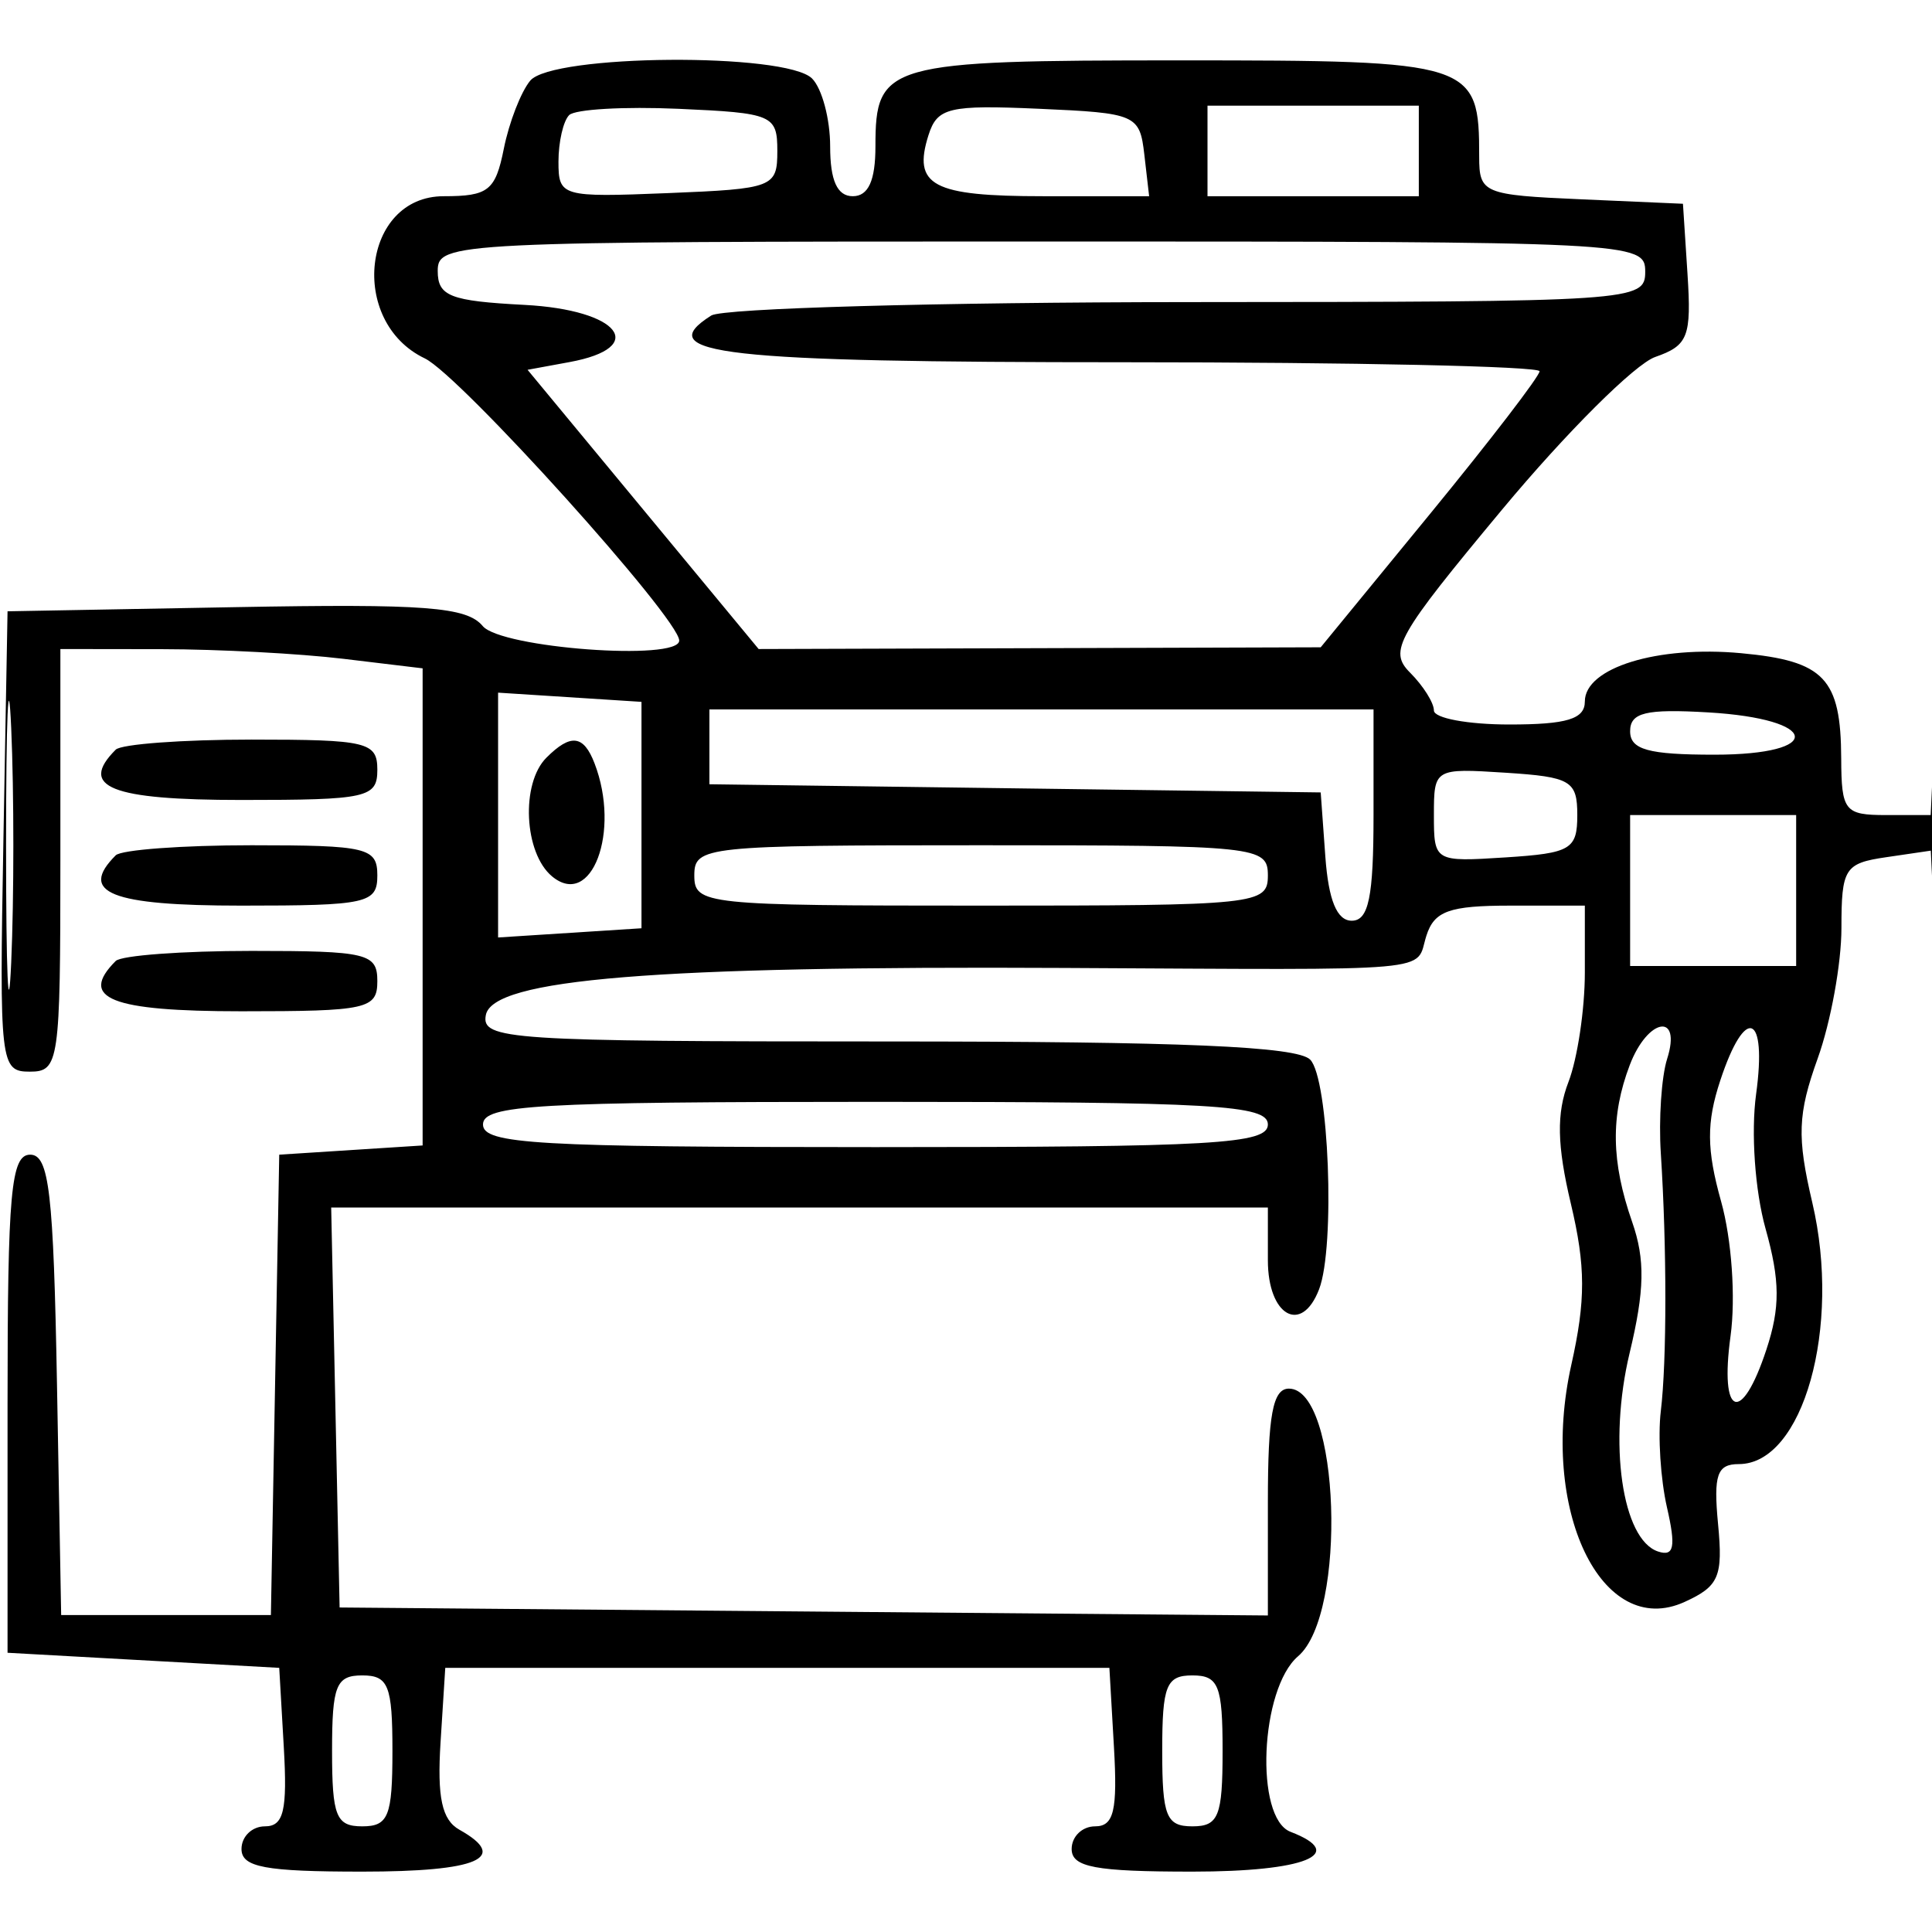 <svg xmlns="http://www.w3.org/2000/svg" viewBox="0 0 128 128"><path d="M35.128 5.345c-.614.74-1.4 2.765-1.747 4.5C32.823 12.633 32.359 13 29.394 13c-5.386 0-6.351 8.308-1.248 10.746C30.47 24.856 45 40.973 45 42.44c0 1.374-11.806.499-13.021-.965-1.052-1.268-3.818-1.479-16.372-1.25L.5 40.5.224 55.75C-.043 70.49.016 71 1.974 71 3.912 71 4 70.393 4 57V43l6.75.009c3.713.004 9.112.292 12 .639l5.25.631V75.89l-4.75.305-4.75.305-.276 15.25-.276 15.25H4.052l-.276-15.25C3.545 78.984 3.256 76.5 2 76.5.727 76.5.5 79 .5 93v16.5l9 .5 9 .5.302 5.25c.243 4.208-.005 5.25-1.25 5.25-.853 0-1.552.675-1.552 1.5 0 1.208 1.556 1.5 8 1.5 7.675 0 9.777-.906 6.438-2.775-1.161-.65-1.482-2.138-1.25-5.799l.312-4.926h44l.302 5.25c.243 4.208-.005 5.25-1.25 5.25-.853 0-1.552.675-1.552 1.5 0 1.208 1.556 1.5 8 1.5 7.474 0 10.342-1.164 6.5-2.638-2.385-.916-2.017-9.475.5-11.63C89.274 106.928 88.763 92 85.393 92 84.326 92 84 93.758 84 99.514v7.515l-30.75-.265-30.75-.264-.279-13.25L21.942 80H84v3.5c0 3.679 2.233 4.941 3.393 1.918 1.084-2.824.649-13.976-.593-15.218-.874-.874-8.505-1.2-28.073-1.2-25.055 0-26.851-.118-26.539-1.75.456-2.388 11.174-3.261 38.312-3.121 25.265.13 23.226.311 24-2.129.522-1.644 1.513-2 5.567-2H105v4.435c0 2.439-.489 5.702-1.086 7.25-.8 2.076-.759 4.192.16 8.064.984 4.15.99 6.388.027 10.689-2.139 9.561 1.995 18.206 7.506 15.695 2.278-1.038 2.552-1.673 2.219-5.158-.311-3.266-.066-3.975 1.375-3.975 4.259 0 6.807-9.064 4.869-17.322-1.024-4.362-.968-5.867.357-9.554.865-2.406 1.573-6.293 1.573-8.636 0-3.957.211-4.292 2.96-4.695l2.96-.435.341 7.071c.188 3.889.342.096.342-8.429s-.156-12.237-.346-8.25l-.345 7.25h-2.956c-2.746 0-2.957-.266-2.971-3.75-.022-5.312-1.115-6.462-6.628-6.974-5.558-.517-10.357.966-10.357 3.199 0 1.163-1.186 1.525-5 1.525-2.75 0-5-.418-5-.929 0-.51-.711-1.639-1.579-2.507-1.439-1.439-.896-2.4 6.113-10.822 4.231-5.083 8.789-9.625 10.13-10.092 2.179-.76 2.406-1.343 2.137-5.5l-.301-4.65-6.75-.296c-6.469-.283-6.75-.4-6.75-2.815C98 4.114 97.646 4 78.165 4 58.71 4 58 4.201 58 9.7c0 2.267-.47 3.3-1.5 3.3S55 11.967 55 9.7c0-1.815-.54-3.84-1.2-4.5-1.731-1.731-17.214-1.611-18.672.145m2.58 2.281c-.39.389-.708 1.777-.708 3.084 0 2.312.201 2.369 7.25 2.084 6.988-.283 7.25-.384 7.25-2.794 0-2.382-.308-2.514-6.542-2.791-3.599-.16-6.861.028-7.25.417m23.809 1.321c-1.063 3.35.256 4.053 7.608 4.053h7.008l-.317-2.75c-.306-2.659-.537-2.76-6.985-3.044-5.965-.263-6.736-.079-7.314 1.741M80 10v3h14V7H80v3m-51 7.95c0 1.673.818 1.993 5.75 2.25 6.296.328 8.253 2.82 2.976 3.79l-2.774.51 7.655 9.25L50.262 43l18.619-.057 18.619-.058 7.25-8.845c3.987-4.865 7.25-9.114 7.25-9.443 0-.328-12.348-.597-27.441-.597-26.742 0-31.481-.535-27.437-3.096.758-.481 14.99-.88 31.628-.889C108.328 20 109 19.956 109 18c0-1.967-.667-2-40-2-38.992 0-40 .049-40 1.95M.402 56c0 8.525.154 12.013.341 7.75.188-4.263.188-11.237 0-15.5C.556 43.987.402 47.475.402 56M33 54v8.11l4.75-.305 4.75-.305v-15l-4.75-.305L33 45.89V54m14-4.521v2.48l20.25.27 20.25.271.307 4.25c.21 2.894.768 4.25 1.75 4.25C90.677 61 91 59.432 91 54v-7H47v2.479m61-1.031c0 1.217 1.203 1.552 5.583 1.552 7.344 0 6.995-2.369-.412-2.802-4.137-.242-5.171.008-5.171 1.25M7.667 49.667C5.188 52.146 7.324 53 16 53c8.333 0 9-.148 9-2 0-1.84-.667-2-8.333-2-4.584 0-8.634.3-9 .667M36.2 50.2c-1.706 1.706-1.486 6.318.376 7.863 2.617 2.172 4.551-2.963 2.817-7.481-.726-1.893-1.58-1.995-3.193-.382M95 54c0 3.086.036 3.107 4.75 2.805 4.319-.277 4.75-.532 4.75-2.805s-.431-2.528-4.75-2.805C95.036 50.893 95 50.914 95 54m13 5v5h11V54h-11v5M7.667 56.667C5.188 59.146 7.324 60 16 60c8.333 0 9-.148 9-2 0-1.84-.667-2-8.333-2-4.584 0-8.634.3-9 .667M46 58c0 1.93.667 2 19 2s19-.07 19-2-.667-2-19-2-19 .07-19 2M7.667 63.667C5.188 66.146 7.324 67 16 67c8.333 0 9-.148 9-2 0-1.84-.667-2-8.333-2-4.584 0-8.634.3-9 .667m100.308 6.898c-1.278 3.363-1.232 6.4.159 10.391.869 2.492.83 4.526-.167 8.684-1.427 5.946-.505 12.368 1.888 13.153 1.057.346 1.186-.299.586-2.925-.424-1.852-.608-4.718-.409-6.368.403-3.346.403-10.875.001-17.098-.145-2.253.043-5.066.419-6.25.984-3.101-1.284-2.723-2.477.413m5.997 1.021c-.921 2.789-.908 4.569.056 8.014.701 2.505.973 6.377.625 8.914-.736 5.373.718 5.923 2.375.9.921-2.789.908-4.569-.056-8.014-.701-2.505-.973-6.377-.625-8.914.736-5.373-.718-5.923-2.375-.9M32 74.5c0 1.295 3.556 1.5 26 1.5s26-.205 26-1.5S80.444 73 58 73s-26 .205-26 1.5M22 116c0 4.333.267 5 2 5s2-.667 2-5-.267-5-2-5-2 .667-2 5m55 0c0 4.333.267 5 2 5s2-.667 2-5-.267-5-2-5-2 .667-2 5" fill-rule="evenodd"></path></svg>